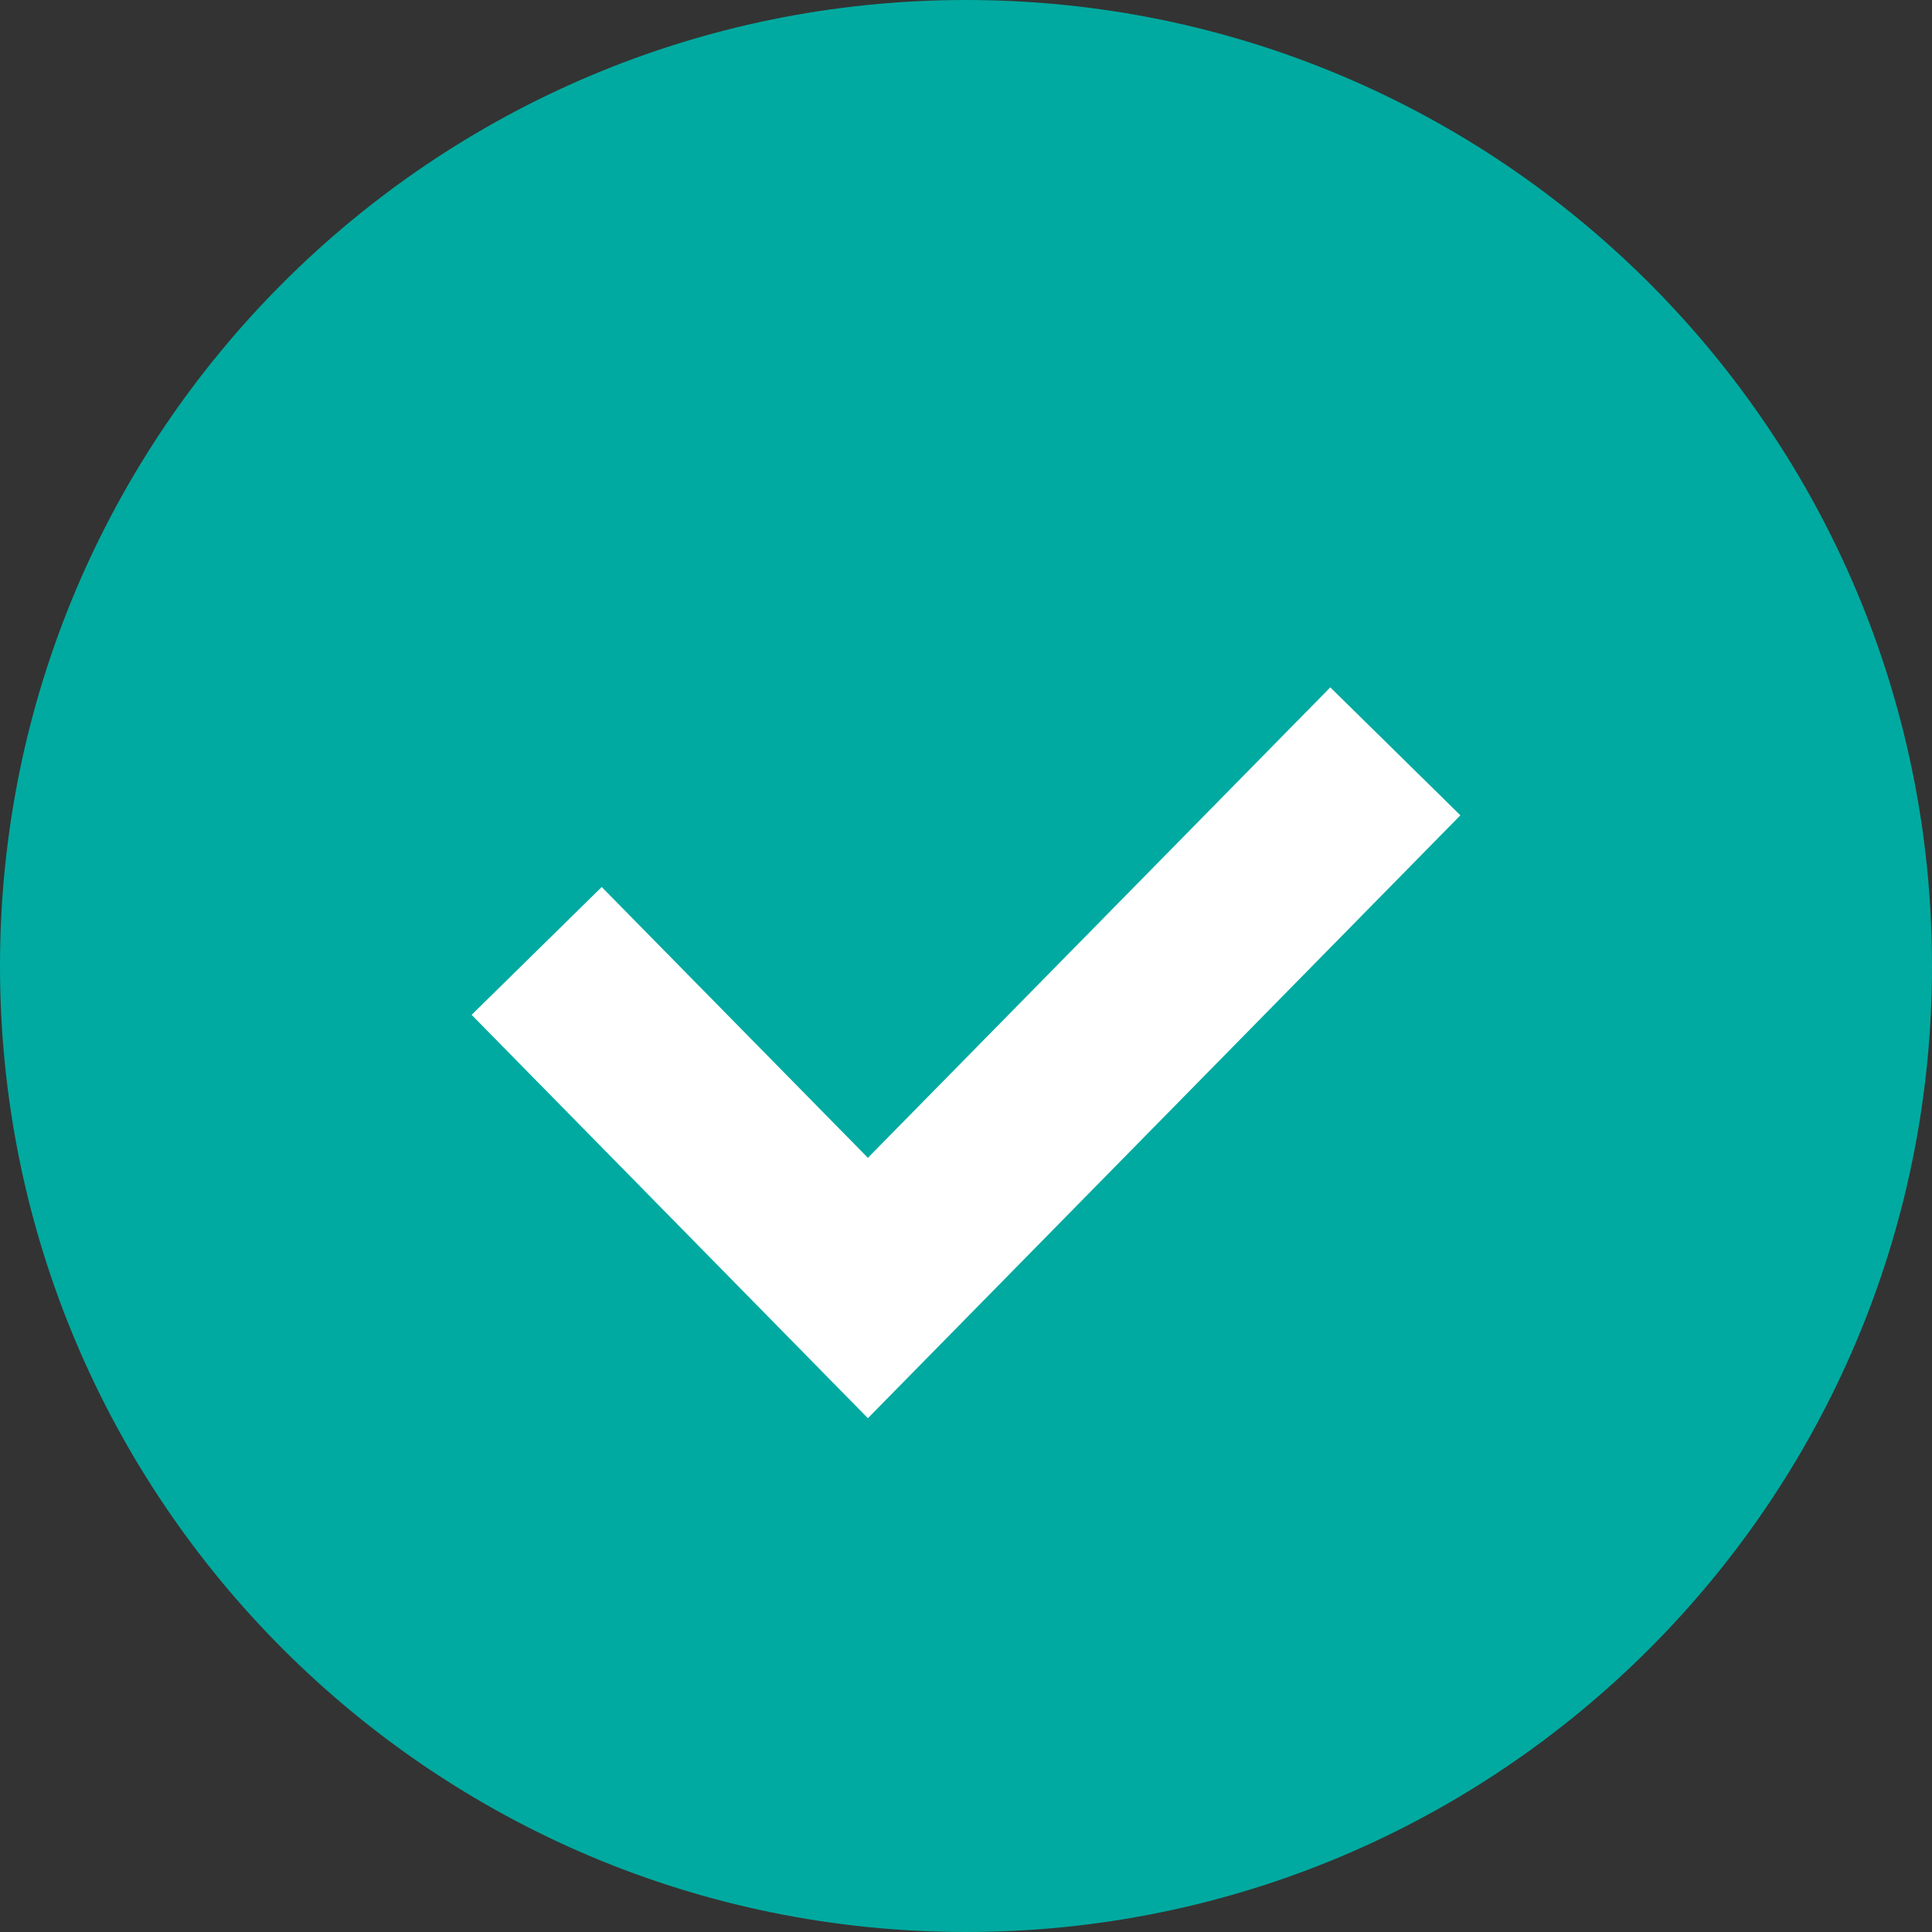 <?xml version="1.0" encoding="UTF-8"?> <svg xmlns="http://www.w3.org/2000/svg" width="18" height="18" viewBox="0 0 18 18" fill="none"><rect x="0" y="0" width="18" height="18" fill="#333333" stroke="none"/><path d="M18 9C18 13.971 13.971 18 9 18C4.029 18 0 13.971 0 9C0 4.029 4.029 0 9 0C13.971 0 18 4.029 18 9Z" fill="#00AAA0"></path><path fill-rule="evenodd" clip-rule="evenodd" d="M13.606 7.596L8.086 13.213L4.394 9.455L5.606 8.264L8.086 10.787L12.394 6.404L13.606 7.596Z" fill="white"></path></svg> 